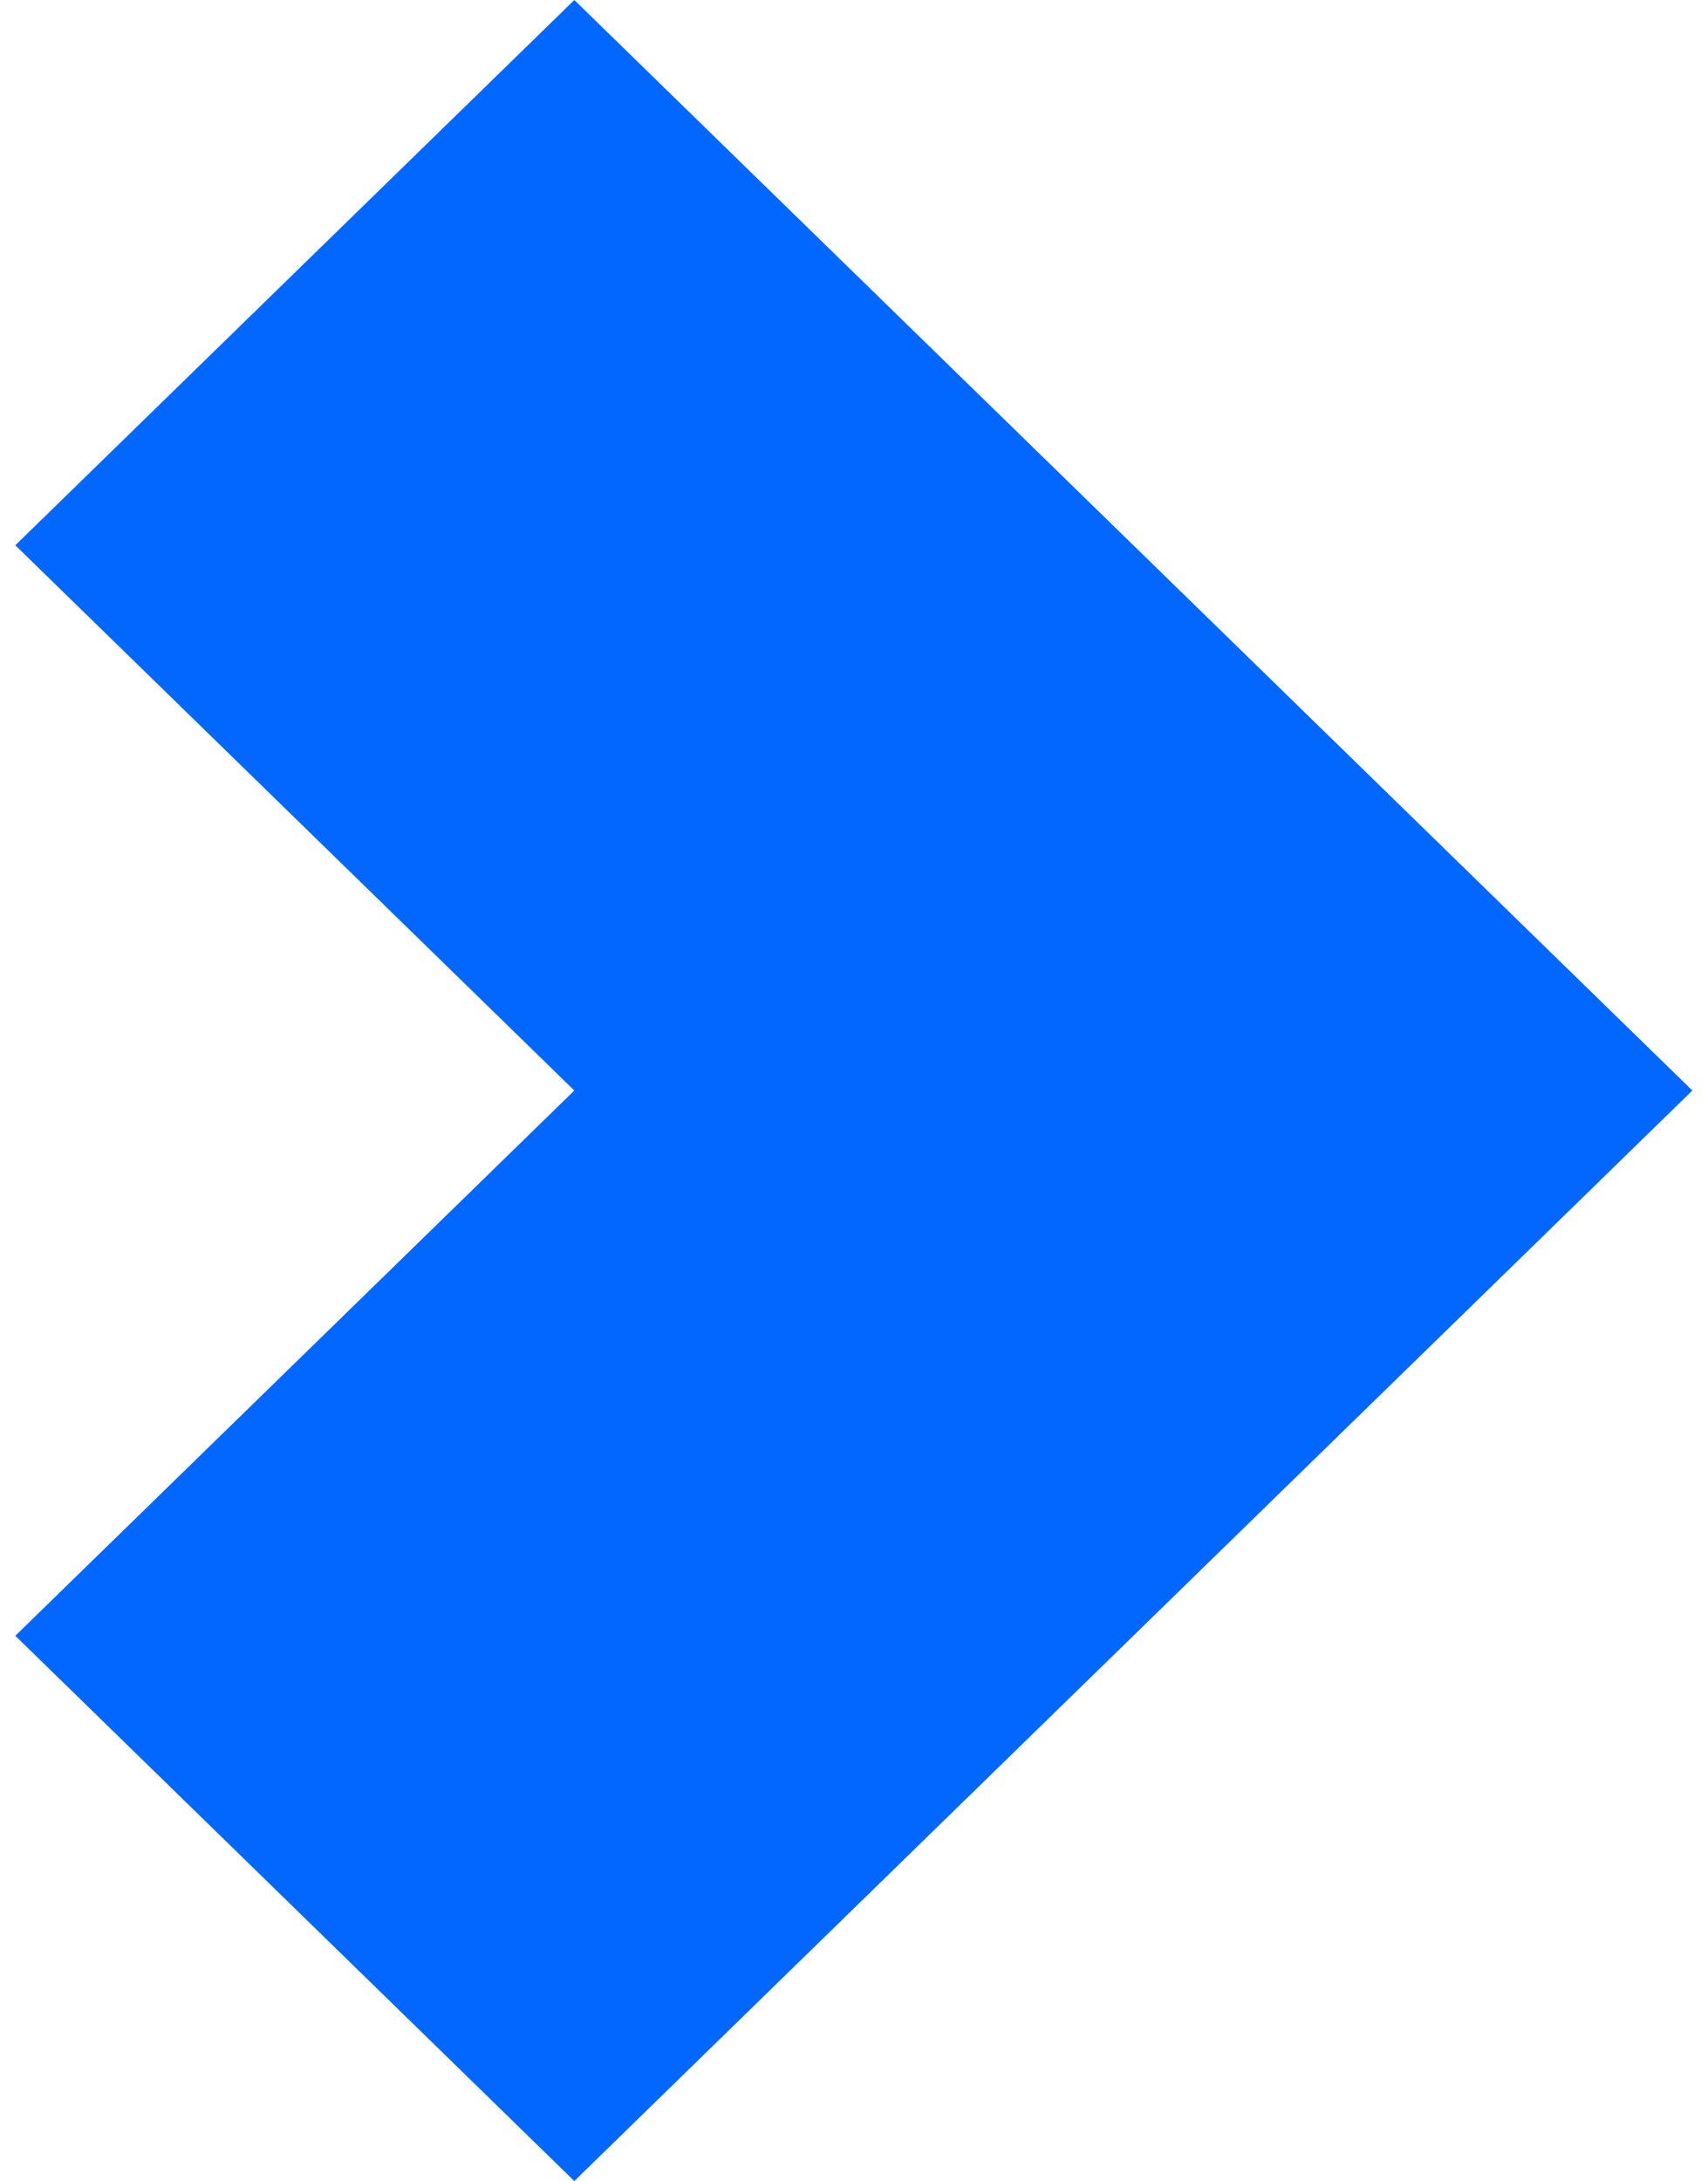 <?xml version="1.0" encoding="UTF-8"?> <svg xmlns="http://www.w3.org/2000/svg" width="94" height="120" viewBox="0 0 94 120" fill="none"><path d="M93.139 59.992L31.608 119.984L0.843 89.988L31.608 59.992L0.843 29.996L31.608 -8.97419e-06L93.139 59.992Z" fill="#0267FF"></path></svg> 